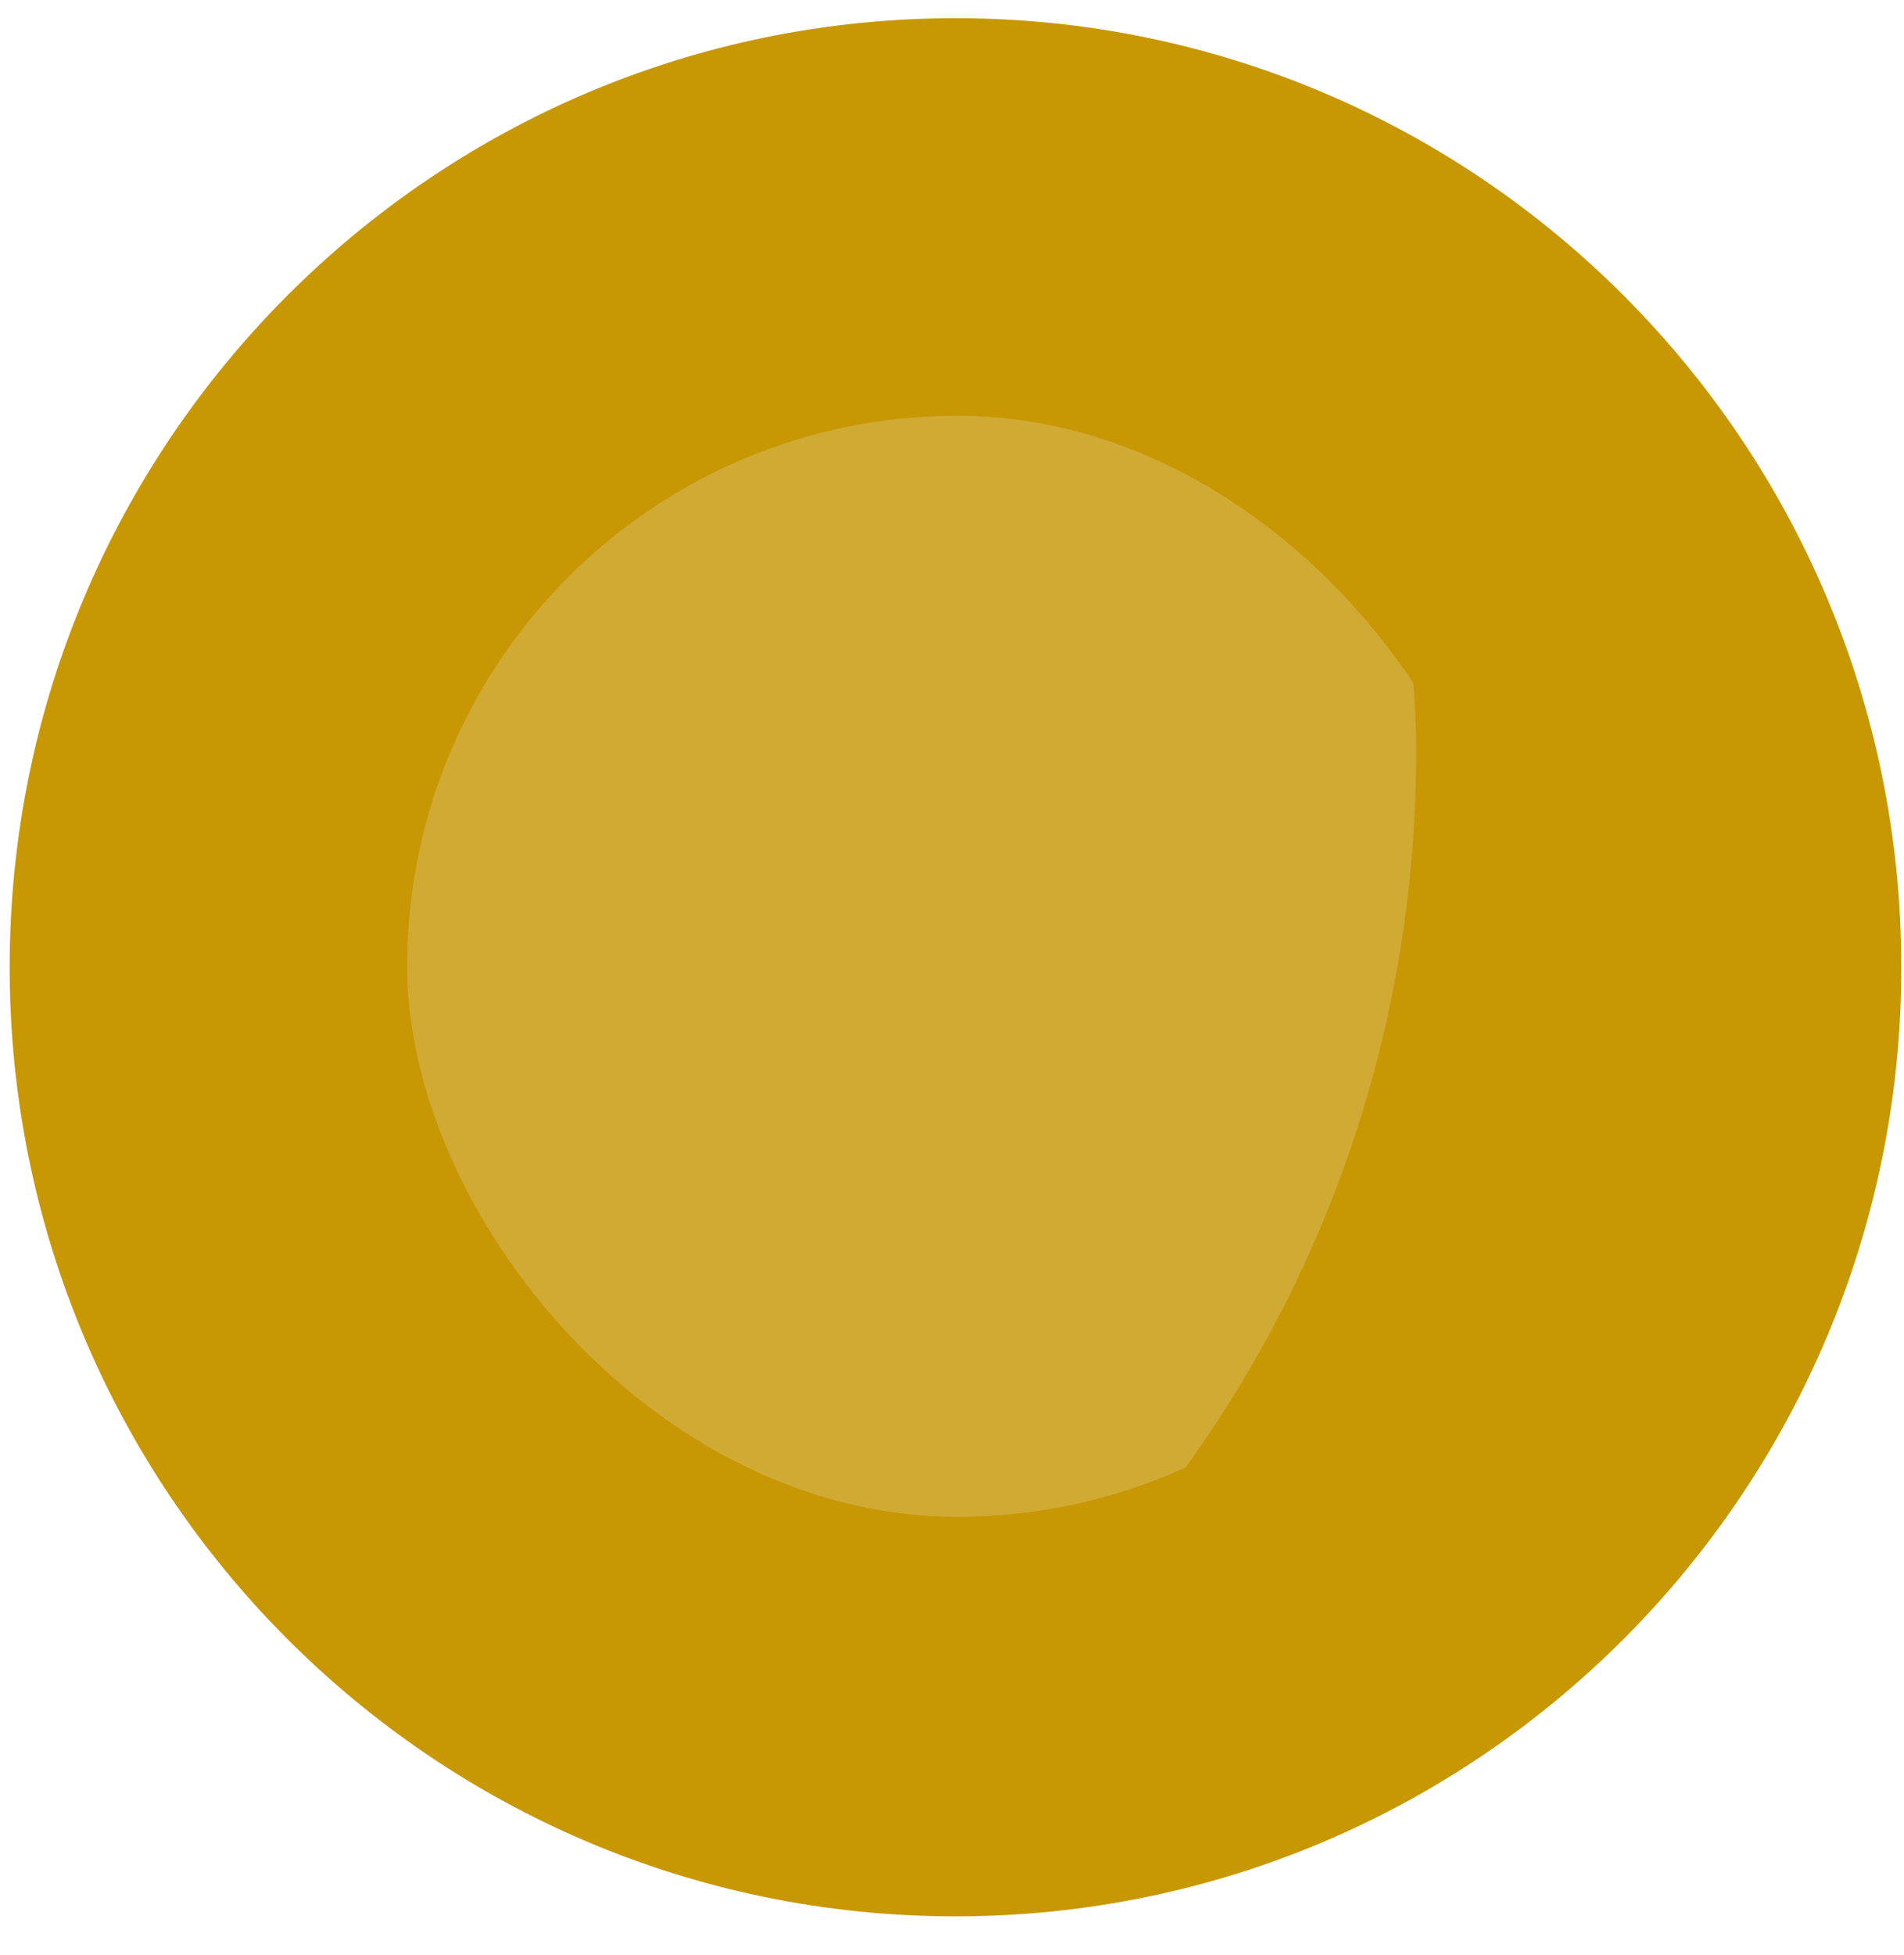 <svg width="38" height="39" viewBox="0 0 38 39" fill="none" xmlns="http://www.w3.org/2000/svg">
<g clip-path="url(#clip0_34_11471)">
<path d="M19.07 38.232C29.495 38.232 37.946 29.755 37.946 19.297C37.946 8.84 29.495 0.363 19.07 0.363C8.644 0.363 0.193 8.84 0.193 19.297C0.193 29.755 8.644 38.232 19.07 38.232Z" fill="#C89704"/>
</g>
<g clip-path="url(#clip1_34_11471)">
<g filter="url(#filter0_f_34_11471)">
<rect x="-20.563" y="-9.407" width="48.827" height="48.827" rx="24.413" fill="#F8F8F8" fill-opacity="0.2"/>
</g>
</g>
<defs>
<filter id="filter0_f_34_11471" x="-44.976" y="-33.821" width="97.654" height="97.654" filterUnits="userSpaceOnUse" color-interpolation-filters="sRGB">
<feFlood flood-opacity="0" result="BackgroundImageFix"/>
<feBlend mode="normal" in="SourceGraphic" in2="BackgroundImageFix" result="shape"/>
<feGaussianBlur stdDeviation="12.207" result="effect1_foregroundBlur_34_11471"/>
</filter>
<clipPath id="clip0_34_11471">
<rect width="37.753" height="37.869" fill="white" transform="translate(0.193 0.363)"/>
</clipPath>
<clipPath id="clip1_34_11471">
<rect x="8.123" y="8.292" width="21.972" height="21.972" rx="10.986" fill="white"/>
</clipPath>
</defs>
</svg>
